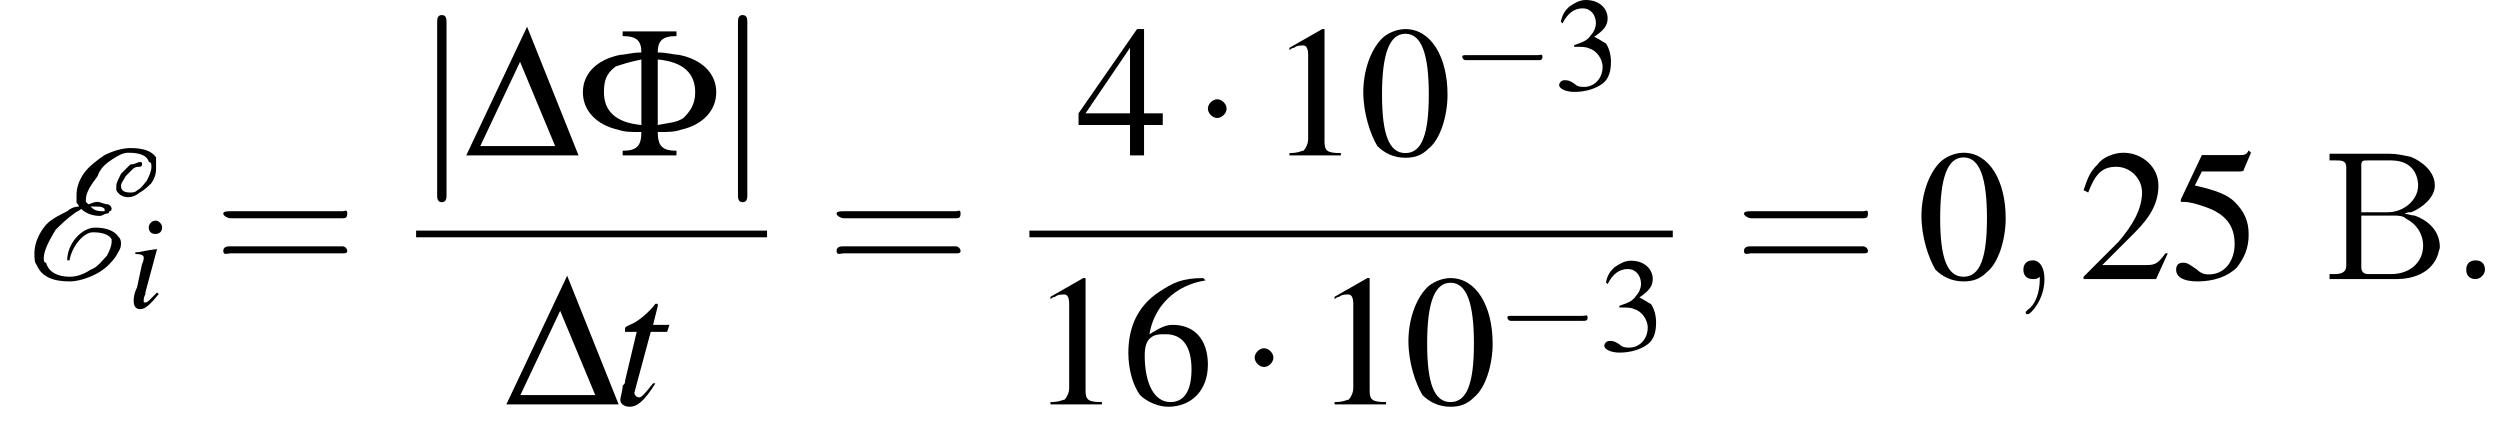 <?xml version='1.0' encoding='UTF-8'?>
<!---8.5-->
<svg version='1.1' xmlns='http://www.w3.org/2000/svg' xmlns:xlink='http://www.w3.org/1999/xlink' width='149.6pt' height='25.3pt' viewBox='161.8 69.7 149.6 25.3'>
<defs>
<use id='g16-58' xlink:href='#g12-58' transform='scale(1.4)'/>
<use id='g16-59' xlink:href='#g12-59' transform='scale(1.4)'/>
<path id='g26-194' d='M.5-7.5V-7.1C.6-7.1 .7-7.1 .9-7.1C1.2-7.1 1.5-7.1 1.5-6.7V-1C1.5-.9 1.5-.8 1.5-.8C1.5-.4 1.2-.3 .8-.3C.7-.3 .6-.3 .5-.3V0H3.8C4 0 4.3 0 4.5 0C5.4 0 6.6-.3 7-1.5C7-1.6 7.1-1.8 7.1-1.9C7.1-2.9 6.4-3.5 5.6-3.8C5.4-3.8 5.2-3.9 5-3.9C5.1-4 5.3-4 5.4-4C6.1-4.3 6.8-4.9 6.8-5.6C6.8-6.4 6.1-7 5.4-7.3C5-7.4 4.5-7.5 4.1-7.5C3.9-7.5 3.7-7.5 3.5-7.5H.5ZM2.4-3.8H4.3C4.6-3.8 4.9-3.8 5.1-3.6C5.7-3.3 6.1-2.7 6.1-2C6.1-1 5.3-.3 4.2-.3C4-.3 3.8-.3 3.6-.3H2.8C2.6-.3 2.4-.4 2.4-.7V-3.8ZM2.4-4V-6.8C2.4-7.1 2.5-7.1 2.8-7.1H4.2C4.9-7.1 5.7-6.8 5.8-5.7V-5.6C5.8-4.7 4.9-4 4-4C3.9-4 3.7-4 3.6-4H2.4Z'/>
<path id='g12-58' d='M1.5-.4C1.5-.7 1.3-.8 1.1-.8S.7-.7 .7-.4S.9 0 1.1 0S1.5-.2 1.5-.4Z'/>
<path id='g12-59' d='M1.6 0C1.6-.5 1.4-.8 1.1-.8C.8-.8 .7-.6 .7-.4C.7-.2 .8 0 1.1 0C1.2 0 1.3 0 1.4-.1C1.4-.1 1.4-.1 1.4-.1S1.4-.1 1.4 0C1.4 .6 1.2 1.1 .9 1.3C.8 1.4 .8 1.4 .8 1.4C.8 1.5 .8 1.5 .9 1.5C1 1.5 1.6 .9 1.6 0Z'/>
<path id='g1-0' d='M5.2-1.8C5.4-1.8 5.5-1.8 5.5-2S5.4-2.1 5.2-2.1H.9C.8-2.1 .7-2.1 .7-2S.8-1.8 .9-1.8H5.2Z'/>
<path id='g1-1' d='M1.5-2C1.5-2.2 1.3-2.4 1.1-2.4S.7-2.2 .7-2S.9-1.6 1.1-1.6S1.5-1.8 1.5-2Z'/>
<path id='g1-106' d='M1.3-5.7C1.3-5.8 1.3-6 1.1-6S.9-5.8 .9-5.7V1.7C.9 1.8 .9 2 1.1 2S1.3 1.8 1.3 1.7V-5.7Z'/>
<path id='g13-105' d='M1.8-.9C1.6-.7 1.5-.6 1.4-.5C1.3-.4 1.2-.3 1.1-.3C1-.3 1-.3 1-.4C1-.5 1-.6 1.1-.8C1.1-.8 1.1-.8 1.1-.9V-.9L1.1-.9L1.8-3.5L1.8-3.5C1-3.4 .8-3.3 .5-3.3V-3.2C.9-3.2 1-3.1 1-3C1-2.9 1-2.8 .9-2.6L.6-1.2C.4-.8 .4-.5 .4-.4C.4-.1 .5 .1 .8 .1C1.1 .1 1.4-.2 1.9-.8L1.8-.9ZM1.7-5.2C1.5-5.2 1.3-5 1.3-4.8C1.3-4.5 1.5-4.4 1.7-4.4C1.9-4.4 2.1-4.5 2.1-4.8C2.1-5 1.9-5.2 1.7-5.2Z'/>
<path id='g13-116' d='M2.4-3.4H1.7L1.9-4.2C1.9-4.2 1.9-4.2 1.9-4.3C1.9-4.3 1.9-4.3 1.9-4.3C1.8-4.3 1.8-4.3 1.8-4.3C1.5-3.9 1-3.5 .7-3.4C.5-3.3 .5-3.3 .5-3.2C.5-3.2 .5-3.2 .5-3.1H1L.5-1C.5-.9 .5-.9 .4-.8C.4-.6 .3-.3 .3-.2C.3 0 .5 .1 .7 .1C1 .1 1.3-.1 1.8-.9L1.7-.9C1.3-.4 1.2-.3 1.1-.3C1-.3 .9-.4 .9-.5C.9-.5 .9-.5 .9-.5L1.6-3.1H2.3L2.4-3.4Z'/>
<use id='g6-0' xlink:href='#g1-0' transform='scale(1.4)'/>
<use id='g6-1' xlink:href='#g1-1' transform='scale(1.4)'/>
<use id='g6-106' xlink:href='#g1-106' transform='scale(1.4)'/>
<path id='g4-69' d='M5-4.9L5-4.9C5-4.9 5-4.9 5-4.9C5-5 5-5 4.9-5C4.8-5 4.7-4.9 4.5-4.9C4.3-4.7 4.2-4.6 4.1-4.5C4-4.3 3.9-4.1 3.9-4C3.9-3.9 3.9-3.9 3.9-3.8C4-3.6 4.2-3.5 4.4-3.5C4.6-3.5 4.8-3.6 4.9-3.7C5.1-3.8 5.3-4 5.4-4.1C5.6-4.4 5.6-4.6 5.6-4.8C5.6-5 5.6-5.1 5.6-5.2C5.4-5.5 5-5.6 4.5-5.6C4.2-5.6 3.8-5.5 3.4-5.3C3.1-5.1 2.7-4.8 2.5-4.5C2.3-4.2 2.2-3.9 2.2-3.6C2.2-3.5 2.2-3.4 2.2-3.3C2.2-3.2 2.3-3.2 2.3-3.1C2.1-3.1 1.9-3 1.8-2.9C1.4-2.7 1-2.5 .8-2.2C.5-1.8 .4-1.4 .4-1.1C.4-.9 .4-.7 .5-.6C.7-.1 1.2 .1 1.9 .1C2.2 .1 2.6 0 3-.2C3.4-.4 3.7-.7 3.9-1C4-1.2 4.1-1.3 4.1-1.5C4.1-1.6 4.1-1.7 4-1.8C3.8-2.1 3.4-2.2 3-2.2C2.4-2.2 1.8-1.5 1.8-.8C1.8-.8 1.8-.8 1.8-.8C1.8-.8 1.8-.8 1.8-.8H1.9L1.9-.8C1.9-.8 1.9-.8 1.9-.8C2-1.4 2.5-2 2.9-2C3.3-2 3.6-1.9 3.7-1.7C3.7-1.7 3.7-1.6 3.7-1.6C3.7-1.4 3.6-1.2 3.5-1C3.3-.8 3.1-.5 2.8-.4C2.5-.2 2.2-.1 1.9-.1C1.4-.1 1-.3 .9-.7C.8-.7 .8-.8 .8-.9C.8-1.2 1-1.6 1.3-2.1C1.5-2.3 1.8-2.6 2.1-2.8C2.2-2.9 2.3-2.9 2.4-3C2.6-2.8 2.9-2.7 3.2-2.7C3.3-2.7 3.4-2.8 3.5-2.8C3.5-2.8 3.6-2.8 3.6-2.9C3.7-2.9 3.7-3 3.7-3C3.7-3.1 3.6-3.2 3.5-3.2C3.4-3.2 3.2-3.3 3.1-3.3C2.9-3.3 2.8-3.2 2.7-3.2C2.6-3.3 2.6-3.3 2.6-3.3C2.6-3.4 2.6-3.4 2.6-3.4C2.6-3.7 2.8-4 3.1-4.4C3.2-4.7 3.4-4.9 3.7-5.1C4-5.3 4.2-5.4 4.4-5.4C4.9-5.4 5.2-5.3 5.3-5C5.4-5 5.4-4.9 5.4-4.8C5.4-4.6 5.3-4.4 5.2-4.2C5.1-4.1 5-3.9 4.8-3.8C4.7-3.7 4.6-3.7 4.5-3.7C4.2-3.7 4.1-3.8 4.1-4C4.1-4.1 4.2-4.2 4.3-4.4C4.4-4.5 4.5-4.6 4.6-4.7C4.7-4.8 4.8-4.8 4.9-4.8C4.9-4.8 5-4.8 5-4.9ZM3-3.1C3.2-3.1 3.3-3.1 3.4-3C3.4-3 3.5-3 3.5-3S3.4-3 3.4-3S3.4-2.9 3.4-2.9C3.3-2.9 3.3-2.9 3.3-2.9C3-2.9 2.9-3 2.8-3.1C2.9-3.1 2.9-3.1 3-3.1Z'/>
<use id='g23-68' xlink:href='#g2-68' transform='scale(1.4)'/>
<use id='g23-70' xlink:href='#g2-70' transform='scale(1.4)'/>
<path id='g21-61' d='M5.5-2.6C5.6-2.6 5.7-2.6 5.7-2.8S5.6-2.9 5.5-2.9H.7C.6-2.9 .4-2.9 .4-2.8S.6-2.6 .7-2.6H5.5ZM5.5-1.1C5.6-1.1 5.7-1.1 5.7-1.2S5.6-1.4 5.5-1.4H.7C.6-1.4 .4-1.4 .4-1.2S.6-1.1 .7-1.1H5.5Z'/>
<use id='g9-69' xlink:href='#g4-69' transform='scale(1.4)'/>
<path id='g3-48' d='M2-5.4C1.6-5.4 1.2-5.2 1-5C.5-4.5 .2-3.6 .2-2.7C.2-1.8 .5-.9 .8-.4C1.1-.1 1.5 .1 2 .1C2.4 .1 2.7 0 3-.3C3.5-.7 3.8-1.7 3.8-2.6C3.8-4.2 3.1-5.4 2-5.4ZM2-5.2C2.7-5.2 3-4.3 3-2.6S2.7-.1 2-.1S1-.9 1-2.6C1-4.3 1.3-5.2 2-5.2Z'/>
<path id='g3-49' d='M2.3-5.4L.9-4.6V-4.5C1-4.6 1.1-4.6 1.1-4.6C1.2-4.7 1.4-4.7 1.5-4.7C1.6-4.7 1.7-4.6 1.7-4.3V-.7C1.7-.5 1.6-.3 1.5-.2C1.4-.2 1.3-.1 .9-.1V0H3.1V-.1C2.5-.1 2.4-.2 2.4-.6V-5.4L2.3-5.4Z'/>
<path id='g3-50' d='M3.8-1.1L3.7-1.1C3.4-.7 3.3-.6 2.9-.6H1L2.4-2C3.1-2.7 3.4-3.3 3.4-4C3.4-4.8 2.7-5.4 1.9-5.4C1.5-5.4 1-5.2 .8-4.9C.5-4.6 .4-4.4 .2-3.8L.4-3.7C.7-4.5 1-4.8 1.6-4.8C2.2-4.8 2.7-4.3 2.7-3.7C2.7-3 2.3-2.3 1.7-1.6L.2-.1V0H3.3L3.8-1.1Z'/>
<path id='g3-51' d='M1.2-2.6C1.7-2.6 1.9-2.6 2.1-2.5C2.5-2.4 2.9-1.9 2.9-1.4C2.9-.7 2.4-.2 1.8-.2C1.6-.2 1.4-.2 1.2-.4C.9-.6 .8-.6 .6-.6C.5-.6 .3-.5 .3-.3C.3-.1 .7 .1 1.2 .1C1.9 .1 2.5-.1 2.9-.4S3.4-1.2 3.4-1.7C3.4-2.1 3.3-2.5 3.1-2.8C2.9-2.9 2.8-3 2.4-3.2C3-3.6 3.2-3.9 3.2-4.3C3.2-4.9 2.7-5.4 1.9-5.4C1.5-5.4 1.2-5.2 .9-5C.7-4.8 .5-4.6 .4-4.1L.5-4C.8-4.6 1.2-4.9 1.7-4.9C2.2-4.9 2.5-4.5 2.5-4C2.5-3.8 2.4-3.5 2.2-3.3C2-3 1.8-2.9 1.2-2.7V-2.6Z'/>
<path id='g3-52' d='M3.7-1.8H2.9V-5.4H2.6L.1-1.8V-1.3H2.3V0H2.9V-1.3H3.7V-1.8ZM2.3-1.8H.4L2.3-4.6V-1.8Z'/>
<path id='g3-53' d='M1.4-4.6H3C3.1-4.6 3.2-4.6 3.2-4.7L3.5-5.4L3.4-5.5C3.3-5.3 3.2-5.3 3-5.3H1.4L.5-3.4C.5-3.4 .5-3.4 .5-3.3C.5-3.3 .5-3.3 .6-3.3C.9-3.3 1.2-3.2 1.5-3.1C2.4-2.8 2.8-2.3 2.8-1.5C2.8-.8 2.4-.2 1.7-.2C1.6-.2 1.4-.2 1.2-.4C.9-.6 .8-.7 .6-.7C.4-.7 .3-.6 .3-.4C.3-.1 .6 .1 1.2 .1C1.9 .1 2.5-.1 2.9-.5C3.2-.9 3.4-1.3 3.4-1.9C3.4-2.5 3.2-2.9 2.8-3.3C2.5-3.6 2-3.8 1.1-4L1.4-4.6Z'/>
<path id='g3-54' d='M3.5-5.4C2.6-5.4 2.2-5.2 1.6-4.8C.7-4.2 .3-3.3 .3-2.2C.3-1.5 .5-.8 .8-.4C1.1-.1 1.6 .1 2 .1C3 .1 3.7-.6 3.7-1.7C3.7-2.8 3.1-3.4 2.2-3.4C1.9-3.4 1.7-3.3 1.2-3C1.4-4.2 2.3-5.1 3.6-5.3L3.5-5.4ZM1.9-3C2.6-3 3-2.5 3-1.5C3-.6 2.7-.1 2.1-.1C1.4-.1 1-.9 1-2.1C1-2.5 1.1-2.7 1.2-2.8C1.4-3 1.6-3 1.9-3Z'/>
<use id='g25-61' xlink:href='#g21-61' transform='scale(1.4)'/>
<use id='g20-51' xlink:href='#g3-51'/>
<path id='g2-68' d='M0 0H4.8L2.6-5.5L0 0ZM.6-.4L2.3-4L3.8-.4H.6Z'/>
<path id='g2-70' d='M1.9 0H4.2V-.2C3.6-.2 3.4-.4 3.4-1C3.9-1 4.1-1 4.4-1.1C5.3-1.3 5.9-1.9 5.9-2.7C5.9-3.5 5.3-4.1 4.3-4.3C4.1-4.3 3.8-4.4 3.4-4.4C3.4-4.9 3.6-5.1 4.2-5.1V-5.3H1.9V-5.1C2.5-5.1 2.7-4.9 2.7-4.4C2.3-4.4 2-4.3 1.8-4.3C.8-4.1 .2-3.5 .2-2.7C.2-1.9 .8-1.3 1.7-1.1C2-1 2.2-1 2.7-1C2.7-.4 2.5-.2 1.9-.2V0ZM2.7-1.3C1.6-1.4 1.1-1.9 1.1-2.7C1.1-3.2 1.2-3.5 1.6-3.8C1.9-3.9 2.2-4 2.7-4.1V-1.3ZM3.4-4.1C4.5-4 5-3.5 5-2.7C5-2.2 4.8-1.9 4.5-1.6C4.2-1.4 3.9-1.4 3.4-1.3V-4.1Z'/>
<use id='g24-48' xlink:href='#g3-48' transform='scale(1.4)'/>
<use id='g24-49' xlink:href='#g3-49' transform='scale(1.4)'/>
<use id='g24-50' xlink:href='#g3-50' transform='scale(1.4)'/>
<use id='g24-52' xlink:href='#g3-52' transform='scale(1.4)'/>
<use id='g24-53' xlink:href='#g3-53' transform='scale(1.4)'/>
<use id='g24-54' xlink:href='#g3-54' transform='scale(1.4)'/>
<use id='g17-116' xlink:href='#g13-116' transform='scale(1.4)'/>
</defs>
<g id='page1'>

<use x='163.3' y='86.4' xlink:href='#g9-69'/>
<use x='169.4' y='88.1' xlink:href='#g13-105'/>
<use x='174.6' y='86.4' xlink:href='#g25-61'/>
<use x='186.7' y='79' xlink:href='#g6-106'/>
<use x='189.7' y='79' xlink:href='#g23-68'/>
<use x='196.4' y='79' xlink:href='#g23-70'/>
<use x='204.7' y='79' xlink:href='#g6-106'/>
<rect x='186.7' y='83.5' height='.4' width='21'/>
<use x='192.1' y='93.9' xlink:href='#g23-68'/>
<use x='198.5' y='93.9' xlink:href='#g17-116'/>
<use x='211.3' y='86.4' xlink:href='#g25-61'/>
<use x='226.2' y='79' xlink:href='#g24-52'/>
<use x='233.1' y='79' xlink:href='#g6-1'/>
<use x='237.7' y='79' xlink:href='#g24-49'/>
<use x='243.1' y='79' xlink:href='#g24-48'/>
<use x='248.6' y='75.1' xlink:href='#g1-0'/>
<use x='254.8' y='75.1' xlink:href='#g20-51'/>
<rect x='223.4' y='83.5' height='.4' width='38.5'/>
<use x='223.4' y='93.9' xlink:href='#g24-49'/>
<use x='228.9' y='93.9' xlink:href='#g24-54'/>
<use x='235.9' y='93.9' xlink:href='#g6-1'/>
<use x='240.4' y='93.9' xlink:href='#g24-49'/>
<use x='245.8' y='93.9' xlink:href='#g24-48'/>
<use x='251.3' y='90.7' xlink:href='#g1-0'/>
<use x='257.5' y='90.7' xlink:href='#g20-51'/>
<use x='265.6' y='86.4' xlink:href='#g25-61'/>
<use x='276.5' y='86.4' xlink:href='#g24-48'/>
<use x='281.9' y='86.4' xlink:href='#g16-59'/>
<use x='286.2' y='86.4' xlink:href='#g24-50'/>
<use x='291.6' y='86.4' xlink:href='#g24-53'/>
<use x='300.7' y='86.4' xlink:href='#g26-194'/>
<use x='308.4' y='86.4' xlink:href='#g16-58'/>
</g>
</svg>